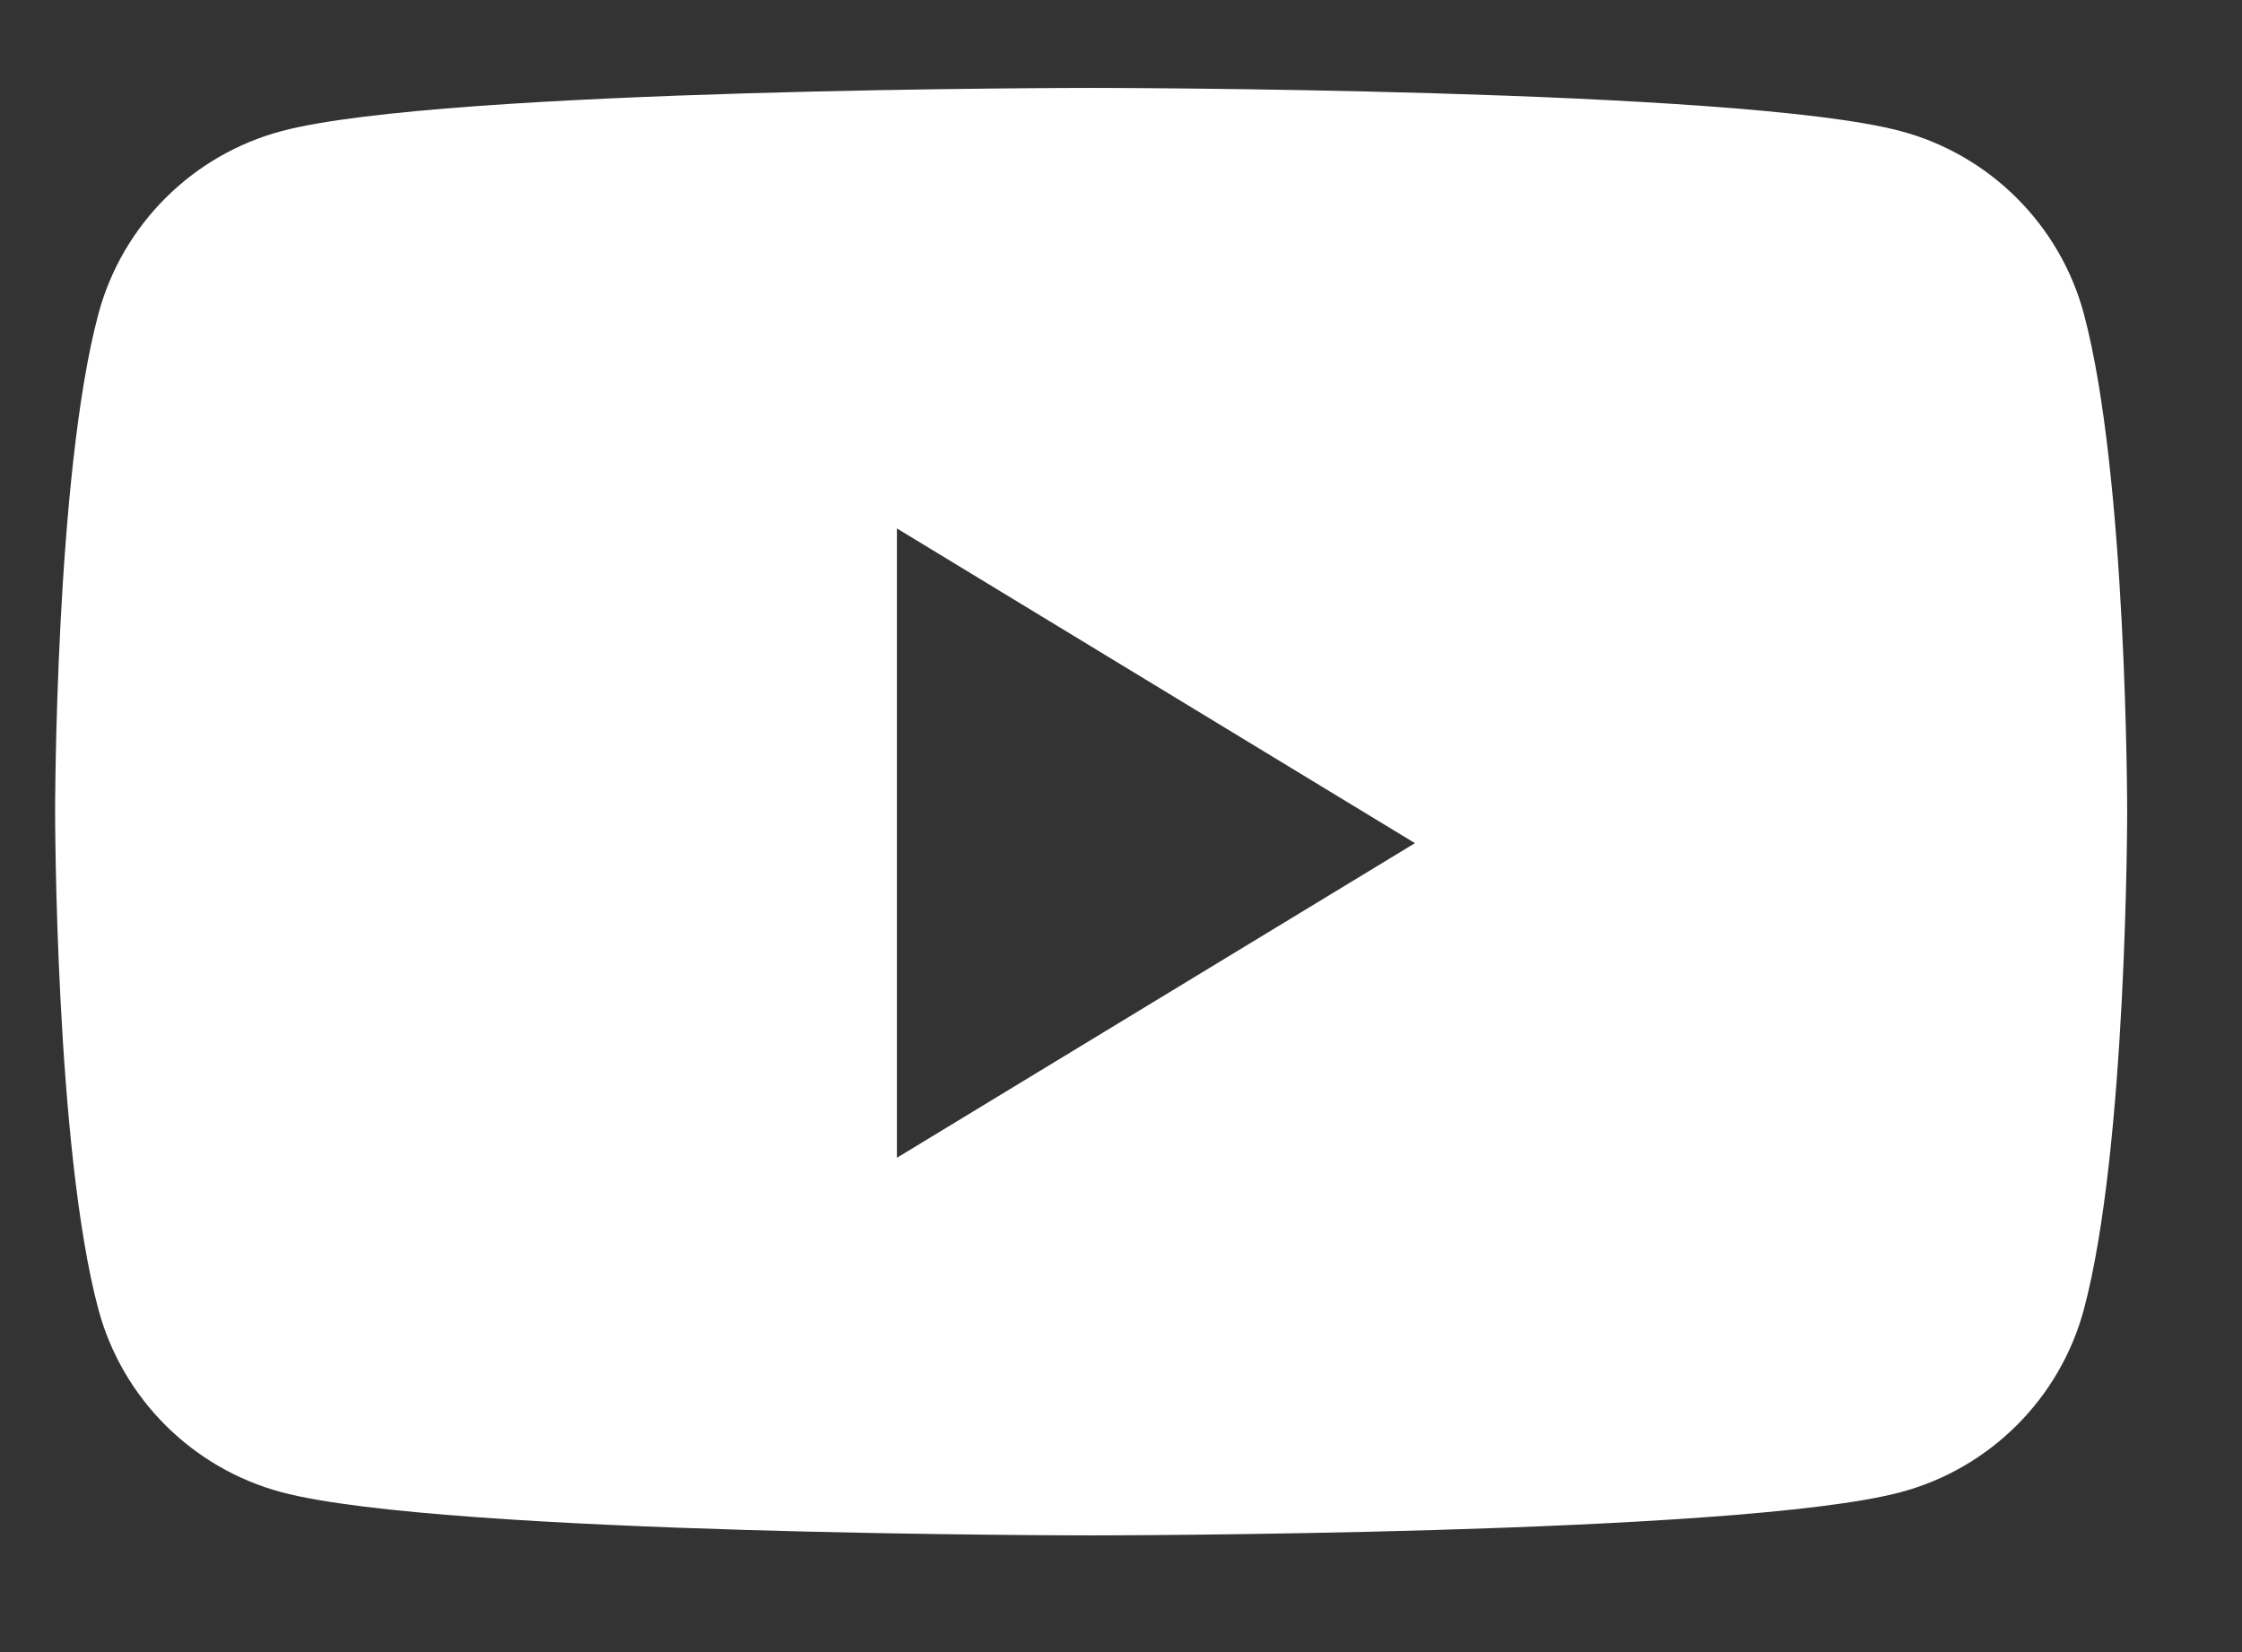 <svg width="19" height="14" viewBox="0 0 19 14" fill="none" xmlns="http://www.w3.org/2000/svg">
<rect x="0" y="0" width="19" height="14" fill="#333333" stroke="none"/>
<path fill-rule="evenodd" clip-rule="evenodd" d="M16.107 1.111C16.863 1.312 17.458 1.906 17.66 2.66C18.027 4.027 18.027 6.878 18.027 6.878C18.027 6.878 18.027 9.729 17.66 11.096C17.458 11.85 16.863 12.444 16.107 12.645C14.738 13.011 9.247 13.011 9.247 13.011C9.247 13.011 3.756 13.011 2.386 12.645C1.631 12.444 1.036 11.85 0.834 11.096C0.467 9.729 0.467 6.878 0.467 6.878C0.467 6.878 0.467 4.027 0.834 2.66C1.036 1.906 1.631 1.312 2.386 1.111C3.756 0.745 9.247 0.745 9.247 0.745C9.247 0.745 14.738 0.745 16.107 1.111ZM7.601 4.478V9.811L11.991 7.145L7.601 4.478Z" fill="white"/>
</svg>
